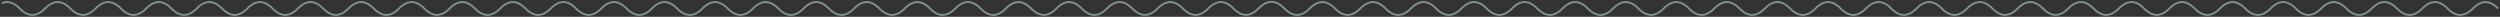 <svg width="1338" height="9" viewBox="0 0 1338 9" fill="none" xmlns="http://www.w3.org/2000/svg">
<rect x="0" y="0" width="1338" height="9" fill="#333333" stroke="none"/>
<path d="M1 1.708C4.194 0.355 7.388 1.307 10.577 4.556C15.088 9.148 19.599 9.148 24.11 4.556C28.62 -0.037 33.131 -0.037 37.642 4.556C42.153 9.148 46.663 9.148 51.174 4.556C55.685 -0.037 60.196 -0.037 64.707 4.556C69.217 9.148 73.728 9.148 78.239 4.556C82.749 -0.037 87.26 -0.037 91.771 4.556C96.282 9.148 100.793 9.148 105.303 4.556C109.814 -0.037 114.325 -0.037 118.836 4.556C123.346 9.148 127.857 9.148 132.368 4.556C136.879 -0.037 141.389 -0.037 145.9 4.556C150.411 9.148 154.922 9.148 159.432 4.556C163.943 -0.037 168.454 -0.037 172.965 4.556C177.475 9.148 181.986 9.148 186.497 4.556C191.008 -0.037 195.518 -0.037 200.029 4.556C204.54 9.148 209.051 9.148 213.562 4.556C218.072 -0.037 222.583 -0.037 227.094 4.556C231.605 9.148 236.115 9.148 240.626 4.556C245.137 -0.037 249.648 -0.037 254.158 4.556C258.669 9.148 263.18 9.148 267.691 4.556C272.201 -0.037 276.712 -0.037 281.223 4.556C285.734 9.148 290.244 9.148 294.755 4.556C299.266 -0.037 303.777 -0.037 308.287 4.556C312.798 9.148 317.309 9.148 321.82 4.556C326.33 -0.037 330.841 -0.037 335.352 4.556C339.863 9.148 344.374 9.148 348.884 4.556C353.395 -0.037 357.906 -0.037 362.417 4.556C366.927 9.148 371.438 9.148 375.949 4.556C380.46 -0.037 384.97 -0.037 389.481 4.556C393.992 9.148 398.503 9.148 403.013 4.556C407.524 -0.037 412.035 -0.037 416.546 4.556C421.056 9.148 425.567 9.148 430.078 4.556C434.589 -0.037 439.099 -0.037 443.61 4.556C448.121 9.148 452.632 9.148 457.142 4.556C461.653 -0.037 466.164 -0.037 470.675 4.556C475.19 9.148 479.701 9.148 484.212 4.556C488.722 -0.037 493.233 -0.037 497.744 4.556C502.255 9.148 506.765 9.148 511.281 4.556C515.791 -0.037 520.302 -0.037 524.813 4.556C529.324 9.148 533.834 9.148 538.345 4.556C542.856 -0.037 547.371 -0.037 551.882 4.556C556.393 9.148 560.904 9.148 565.414 4.556C569.925 -0.037 574.436 -0.037 578.947 4.556C583.457 9.148 587.973 9.148 592.483 4.556C596.994 -0.037 601.505 -0.037 606.016 4.556C610.526 9.148 615.037 9.148 619.548 4.556C624.063 -0.037 628.574 -0.037 633.085 4.556C637.596 9.148 642.106 9.148 646.617 4.556C651.128 -0.037 655.639 -0.037 660.154 4.556C664.665 9.148 669.144 9.058 673.654 4.465L673.8 4.34C678.311 -0.252 682.913 -0.041 687.424 4.556C691.934 9.148 696.445 9.148 700.956 4.556C705.467 -0.037 709.977 -0.037 714.488 4.556C718.999 9.148 723.51 9.148 728.02 4.556C732.531 -0.037 737.042 -0.037 741.553 4.556C746.063 9.148 750.574 9.148 755.085 4.556C759.596 -0.037 764.106 -0.037 768.617 4.556C773.128 9.148 777.639 9.148 782.149 4.556C786.66 -0.037 791.171 -0.037 795.682 4.556C800.192 9.148 804.703 9.148 809.214 4.556C813.725 -0.037 818.236 -0.037 822.746 4.556C827.257 9.148 831.768 9.148 836.279 4.556C840.789 -0.037 845.3 -0.037 849.811 4.556C854.322 9.148 858.832 9.148 863.343 4.556C867.854 -0.037 872.365 -0.037 876.875 4.556C881.386 9.148 885.897 9.148 890.408 4.556C894.918 -0.037 899.429 -0.037 903.94 4.556C908.451 9.148 912.961 9.148 917.472 4.556C921.983 -0.037 926.494 -0.037 931.004 4.556C935.515 9.148 940.026 9.148 944.537 4.556C949.047 -0.037 953.558 -0.037 958.069 4.556C962.58 9.148 967.091 9.148 971.601 4.556C976.112 -0.037 980.623 -0.037 985.134 4.556C989.644 9.148 994.155 9.148 998.666 4.556C1003.18 -0.037 1007.69 -0.037 1012.2 4.556C1016.71 9.148 1021.22 9.148 1025.73 4.556C1030.24 -0.037 1034.75 -0.037 1039.26 4.556C1043.77 9.148 1048.28 9.148 1052.79 4.556C1057.31 -0.037 1061.82 -0.037 1066.33 4.556C1070.84 9.148 1075.35 9.148 1079.86 4.556C1084.37 -0.037 1088.88 -0.037 1093.39 4.556C1097.9 9.148 1102.41 9.148 1106.92 4.556C1111.43 -0.037 1115.95 -0.037 1120.46 4.556C1124.97 9.148 1129.48 9.148 1133.99 4.556C1138.5 -0.037 1143.01 -0.037 1147.53 4.556C1152.04 9.148 1156.55 9.148 1161.06 4.556C1165.57 -0.037 1170.08 -0.037 1174.59 4.556C1179.11 9.148 1183.62 9.148 1188.13 4.556C1192.64 -0.037 1197.15 -0.037 1201.66 4.556C1206.17 9.148 1210.69 9.148 1215.2 4.556C1219.71 -0.037 1224.22 -0.037 1228.73 4.556C1233.24 9.148 1237.75 9.148 1242.26 4.556C1246.78 -0.037 1251.29 -0.037 1255.8 4.556C1260.31 9.148 1264.82 9.148 1269.33 4.556C1273.84 -0.037 1278.36 -0.037 1282.87 4.556C1287.38 9.148 1291.89 9.148 1296.4 4.556C1300.91 -0.037 1305.42 -0.037 1309.94 4.556C1314.45 9.148 1318.96 9.148 1323.47 4.556C1327.98 -0.037 1332.49 -0.037 1337 4.556" stroke="#D6F0F3" stroke-opacity="0.5"/>
</svg>

